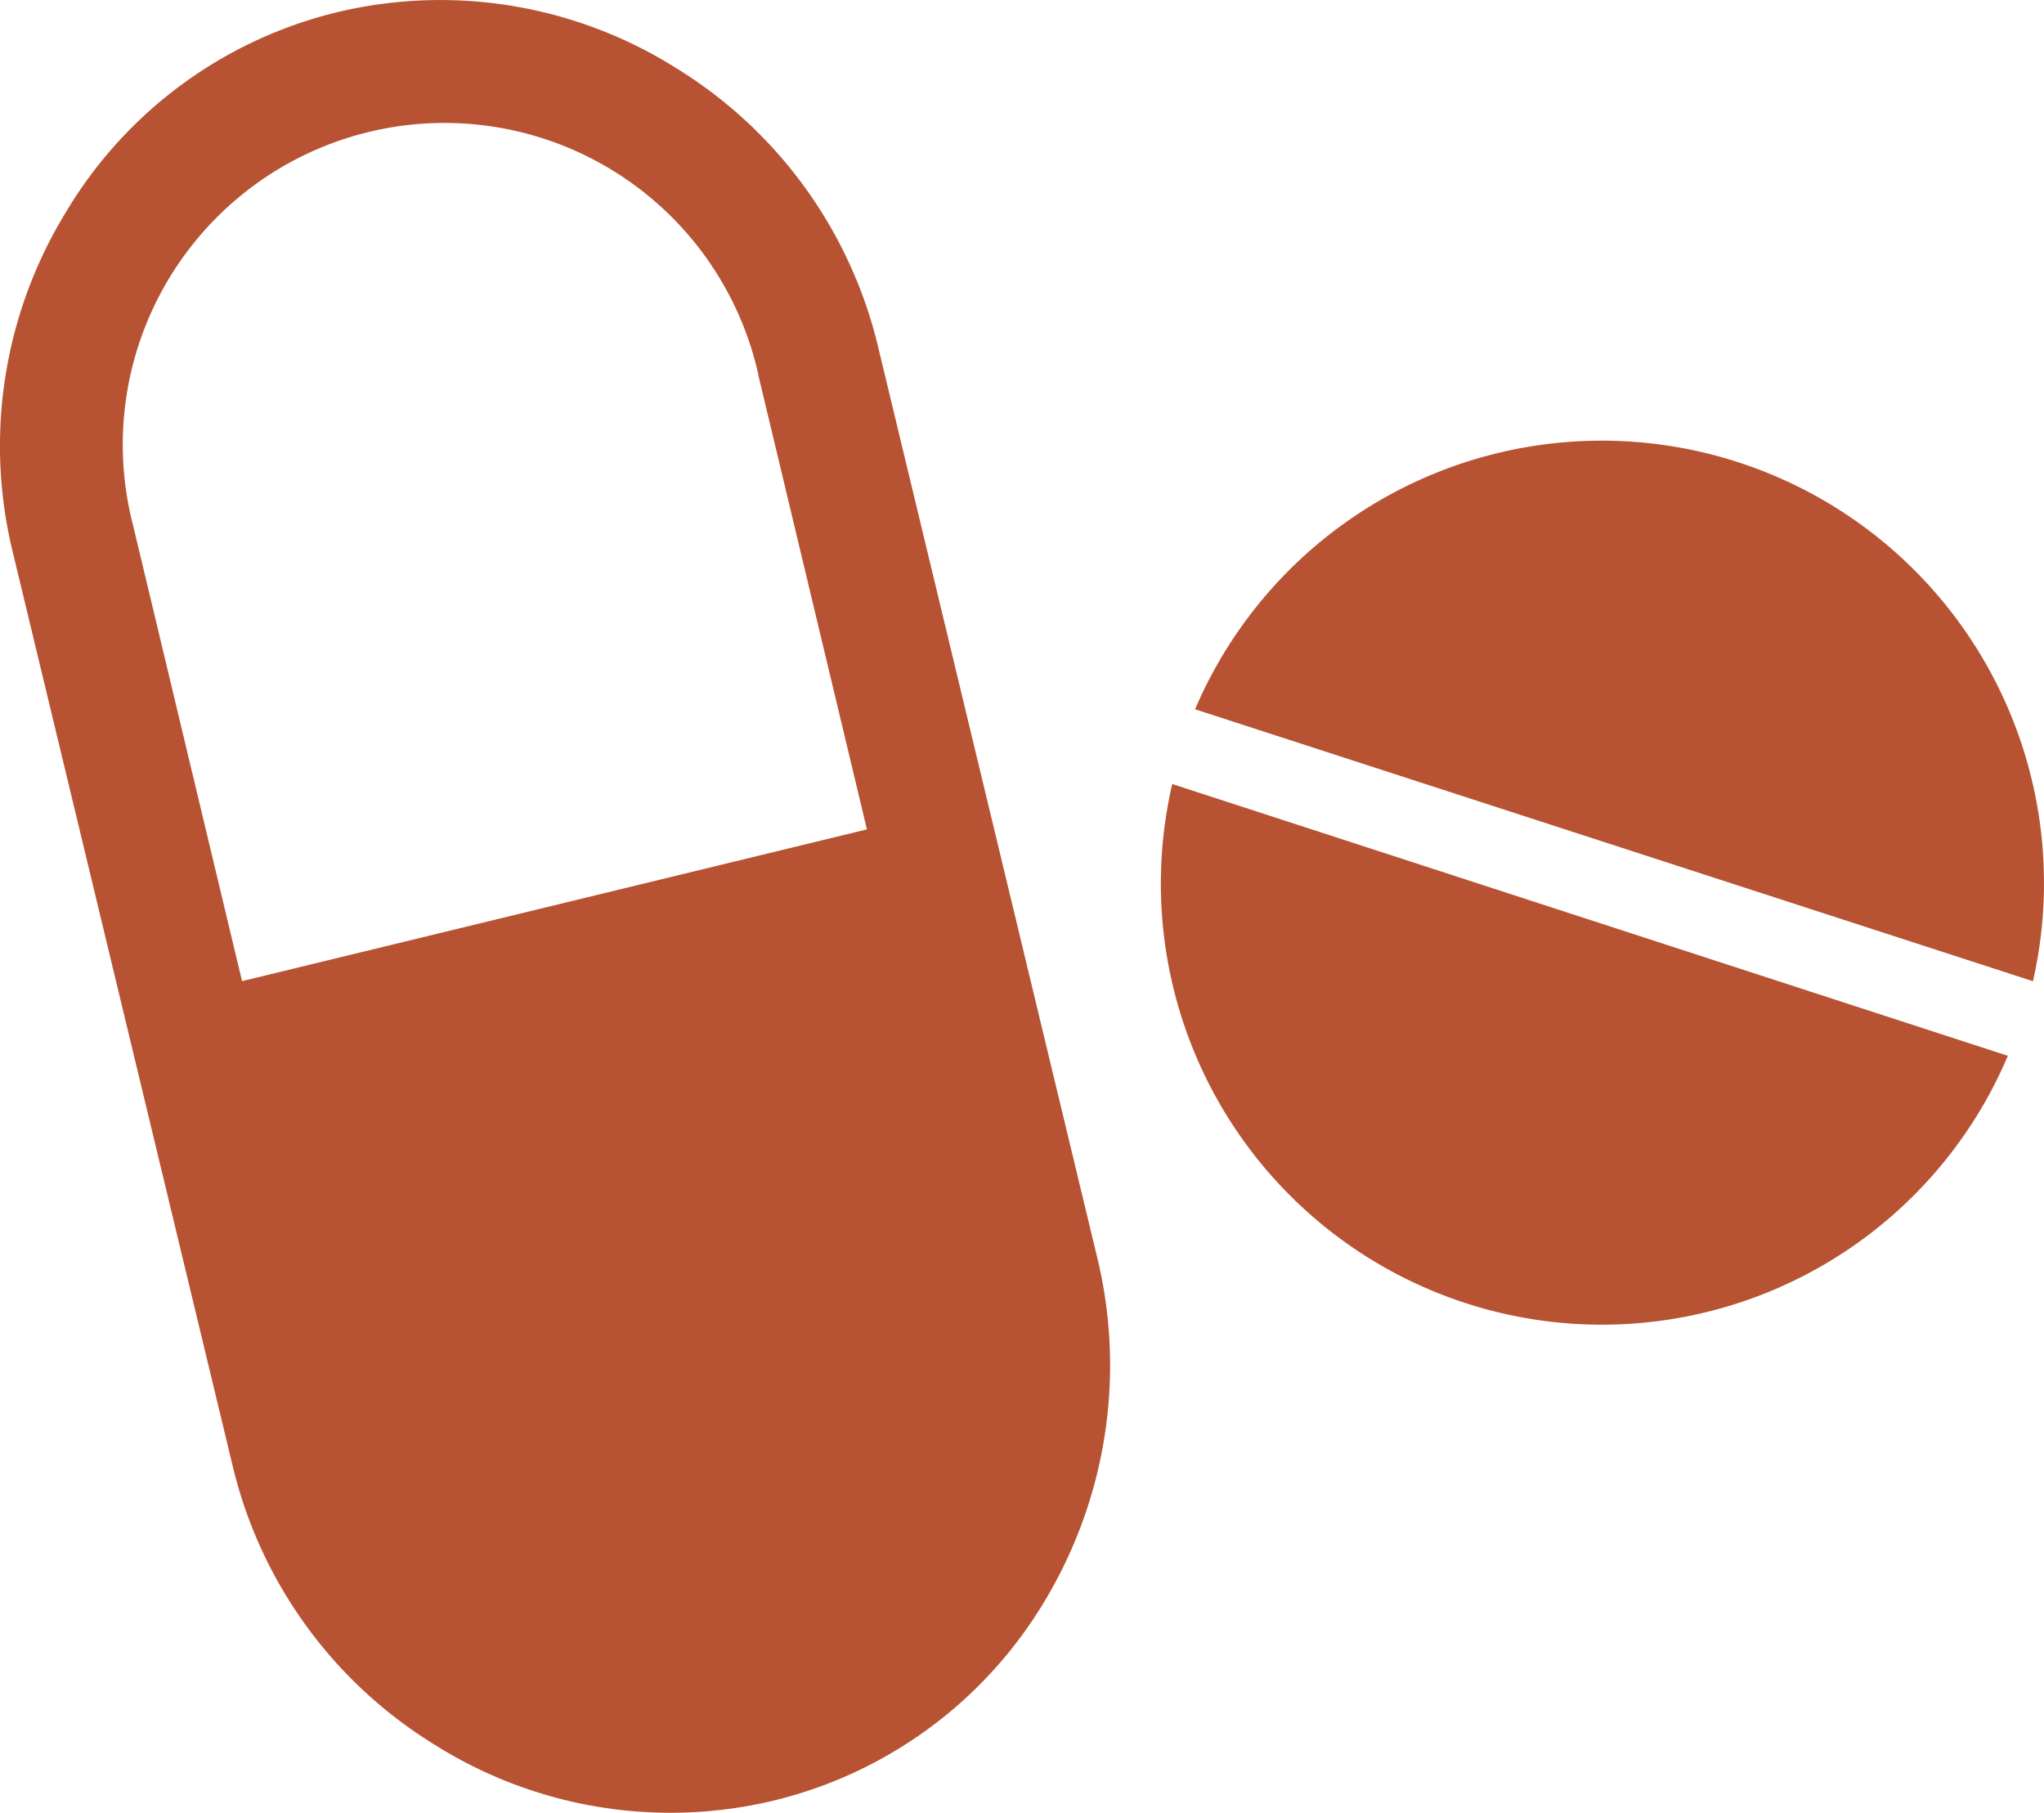 <svg xmlns="http://www.w3.org/2000/svg" xmlns:xlink="http://www.w3.org/1999/xlink" width="45.297" height="40.164" viewBox="0 0 45.297 40.164">
  <defs>
    <clipPath id="clip-path">
      <rect id="Rectangle_31" data-name="Rectangle 31" width="45.297" height="40.164" fill="none"/>
    </clipPath>
  </defs>
  <g id="Antimalarials_Icon" transform="translate(0 0)">
    <g id="Group_128" data-name="Group 128" transform="translate(0 0)" clip-path="url(#clip-path)">
      <path id="Path_228" data-name="Path 228" d="M28.546,16.475A9.8,9.8,0,0,1,47.114,22.5Z" transform="translate(-2.062 -0.76)" fill="#b75333"/>
      <path id="Path_229" data-name="Path 229" d="M46.5,24.746a9.773,9.773,0,0,1-18.518-6.022Z" transform="translate(-2.004 -1.353)" fill="#b75333"/>
      <path id="Path_230" data-name="Path 230" d="M.288,12.254,5.156,32.479a9.963,9.963,0,0,0,4.467,6.172A9.814,9.814,0,0,0,17.1,39.905a9.634,9.634,0,0,0,6.072-4.467,10.133,10.133,0,0,0,1.155-7.528L19.46,7.686a9.963,9.963,0,0,0-4.467-6.172A9.814,9.814,0,0,0,7.516.26,9.637,9.637,0,0,0,1.443,4.73,9.907,9.907,0,0,0,.288,12.254M16.8,8.289l2.412,10.087L5.364,21.738,2.952,11.652a7.128,7.128,0,0,1,13.794-3.6c.02.079.04.158.058.237Z" transform="translate(0 0)" fill="#b75333"/>
    </g>
  </g>
</svg>
